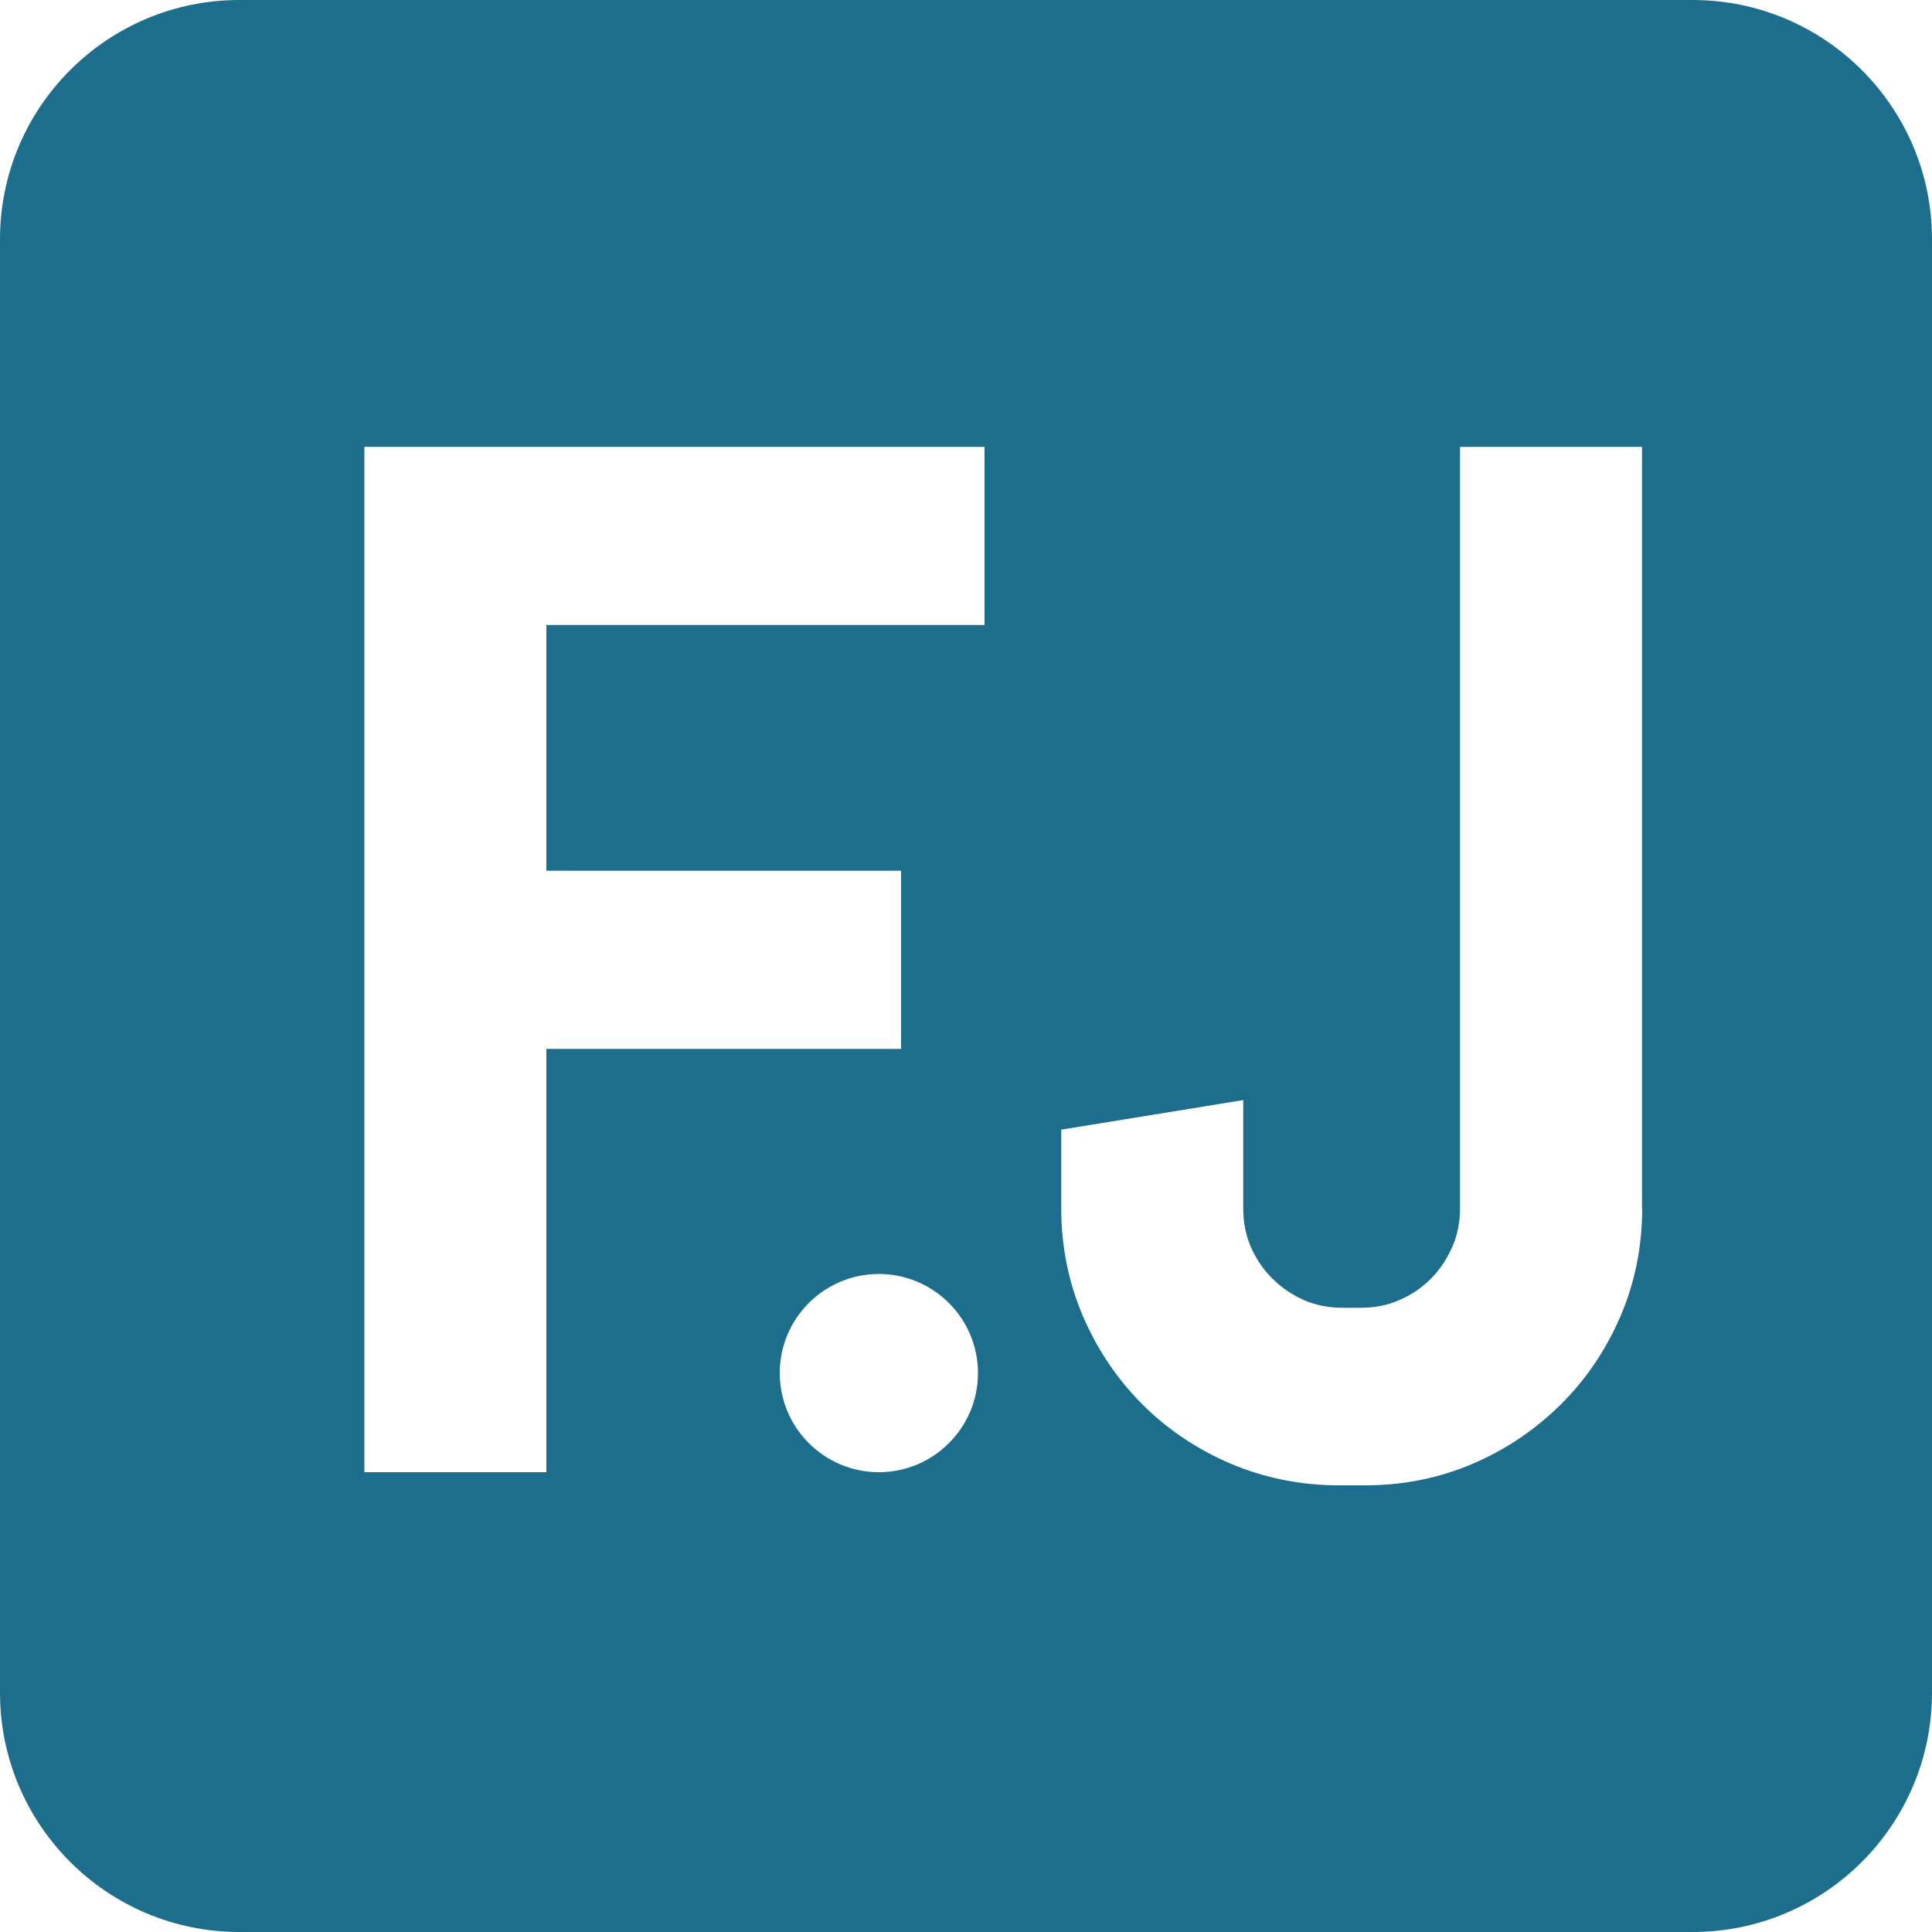 <?xml version="1.0" encoding="UTF-8"?> <svg xmlns="http://www.w3.org/2000/svg" id="Ebene_1" viewBox="0 0 100 100"><defs><style>.cls-1{fill:#1c6e8c;}</style></defs><path class="cls-1" d="M87.61,0H12.39C5.55,0,0,5.55,0,12.39V87.61c0,6.84,5.55,12.39,12.39,12.39H87.61c6.84,0,12.39-5.55,12.39-12.39V12.39c0-6.84-5.55-12.39-12.39-12.39ZM45.49,76.2c-2.83,0-5.13-2.3-5.13-5.13s2.3-5.13,5.13-5.13,5.13,2.3,5.13,5.13-2.3,5.13-5.13,5.13Zm5.47-43.85H28.28v12.72h18.36v9.22H28.28v21.91h-9.42V23.13H50.96v9.22Zm34.04,30.2c0,1.97-.38,3.85-1.13,5.59-.74,1.72-1.77,3.25-3.07,4.54s-2.82,2.33-4.54,3.07c-1.74,.75-3.62,1.13-5.59,1.13h-1.37c-1.97,0-3.85-.38-5.6-1.12-1.73-.74-3.27-1.77-4.57-3.07-1.3-1.3-2.33-2.83-3.07-4.55-.75-1.74-1.13-3.62-1.13-5.59v-4.08l9.42-1.53v5.61c0,.71,.13,1.38,.39,1.98,.27,.63,.65,1.18,1.12,1.65,.47,.47,1.03,.85,1.65,1.12,.6,.26,1.26,.39,1.98,.39h.97c.7,0,1.36-.13,1.97-.4,.63-.27,1.17-.64,1.63-1.1,.47-.47,.84-1.04,1.12-1.67,.26-.6,.39-1.26,.39-1.98V23.13h9.42V62.54Z"></path></svg> 